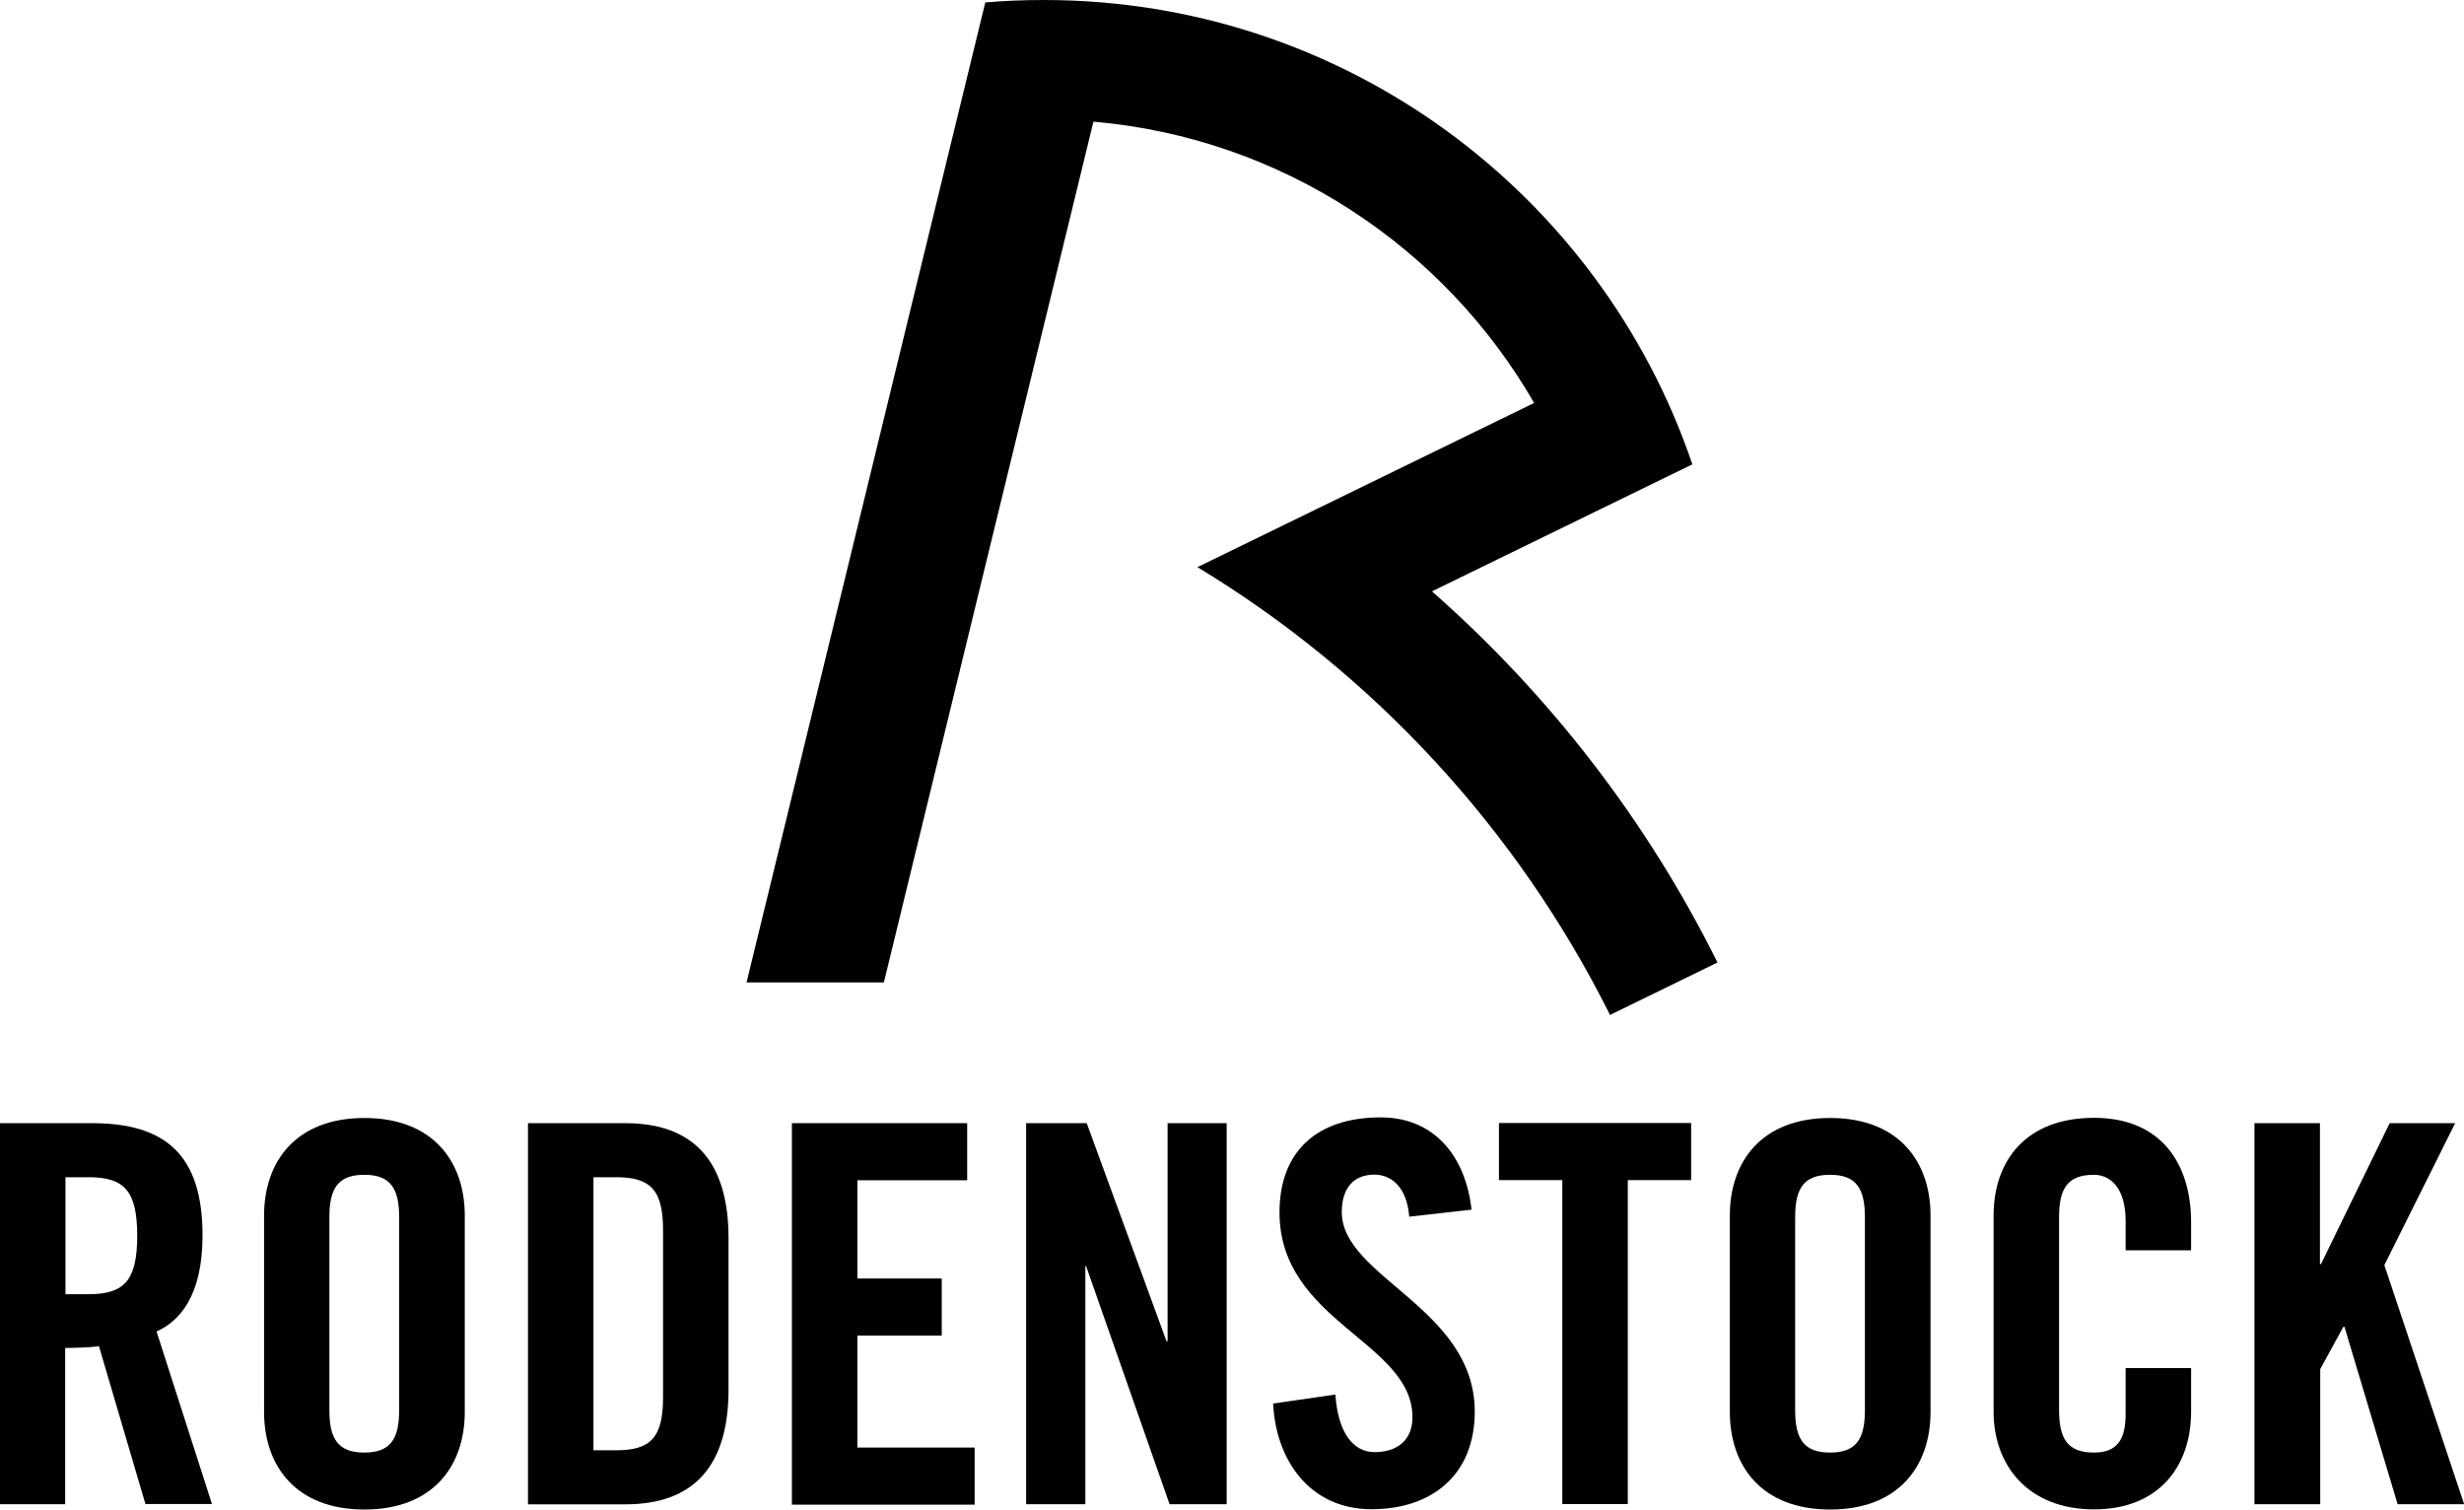 <?xml version="1.0" encoding="UTF-8"?>
<svg xmlns="http://www.w3.org/2000/svg" id="Ebene_1" data-name="Ebene 1" viewBox="0 0 161.8 99.13">
  <path d="M49.02,64.52h0L64.7.16c1.27-.11,2.55-.16,3.85-.16,19.77,0,36.56,12.75,42.58,30.49l-17.1,8.34c7.72,6.79,14.12,15.06,18.75,24.37l-7.07,3.45s-.04-.09-.05-.13c-6.08-12.12-15.48-22.29-27.03-29.28l22.11-10.78c-5.9-10.23-16.55-17.4-28.94-18.47l-13.76,56.52h-9.03Z" fill="#010101"></path>
  <g>
    <path d="M4.3,98.77H0v-25.02h6.03c4.81,0,7.27,2.05,7.27,7.38,0,4.02-1.56,5.65-3.02,6.3l3.64,11.33h-4.37l-3.05-10.36c-.56.07-1.46.11-2.22.11v10.26h.01ZM4.3,84.98h1.52c2.32,0,3.19-.87,3.19-3.84s-.87-3.84-3.19-3.84h-1.52v7.69Z" fill="#010101"></path>
    <path d="M17.34,79.82c0-3.54,2.08-6.41,6.59-6.41s6.59,2.87,6.59,6.41v12.89c0,3.54-2.08,6.41-6.59,6.41s-6.59-2.87-6.59-6.41v-12.89ZM21.63,92.6c0,1.87.56,2.78,2.29,2.78s2.29-.9,2.29-2.78v-12.68c0-1.87-.56-2.78-2.29-2.78s-2.29.9-2.29,2.78v12.68Z" fill="#010101"></path>
    <path d="M34.67,73.75h6.38c4.43,0,6.79,2.43,6.79,7.56v9.91c0,5.13-2.35,7.56-6.79,7.56h-6.38v-25.02ZM38.97,95.23h1.49c2.29,0,3.08-.86,3.08-3.49v-10.95c0-2.63-.79-3.49-3.08-3.49h-1.49v17.94Z" fill="#010101"></path>
    <path d="M52,98.77v-25.02h11.51v3.75h-7.21v6.45h5.54v3.75h-5.54v7.35h7.7v3.75h-12Z" fill="#010101"></path>
    <path d="M67.38,98.77v-25.02h3.98l5.24,14.32h.07v-14.32h3.88v25.02h-3.75l-5.48-15.63h-.05v15.63h-3.89Z" fill="#010101"></path>
    <path d="M92.54,79.91c-.17-2.14-1.32-2.78-2.29-2.78-1.38,0-2.14.9-2.14,2.46,0,4.27,8.73,6.3,8.73,13.1,0,4.13-2.78,6.41-6.79,6.41s-6.27-3.19-6.45-6.94l4.09-.59c.17,2.53,1.18,3.78,2.57,3.78,1.49,0,2.49-.79,2.49-2.29,0-4.95-8.73-6.27-8.73-13.45,0-3.98,2.43-6.24,6.65-6.24,3.49,0,5.57,2.53,5.96,6.06l-4.09.46Z" fill="#010101"></path>
    <path d="M102.59,77.49h-4.16v-3.75h12.62v3.75h-4.16v21.27h-4.3v-21.27h0Z" fill="#010101"></path>
    <path d="M113.59,79.82c0-3.54,2.08-6.41,6.59-6.41s6.59,2.87,6.59,6.41v12.89c0,3.54-2.08,6.41-6.59,6.41s-6.59-2.87-6.59-6.41v-12.89ZM117.88,92.6c0,1.87.56,2.78,2.29,2.78s2.29-.9,2.29-2.78v-12.68c0-1.87-.56-2.78-2.29-2.78s-2.29.9-2.29,2.78v12.68Z" fill="#010101"></path>
    <path d="M139.58,82.1v-1.94c0-2.11-.97-3.02-2.08-3.02-1.73,0-2.29.9-2.29,2.78v12.68c0,1.87.56,2.78,2.29,2.78,1.56,0,2.08-.9,2.08-2.53v-3.02h4.3v2.87c0,3.54-2.08,6.41-6.38,6.41s-6.59-2.87-6.59-6.41v-12.89c0-3.54,2.08-6.41,6.59-6.41s6.38,3.12,6.38,6.86v1.84h-4.3Z" fill="#010101"></path>
    <path d="M148.04,98.77v-25.02h4.3v9.25h.07l4.51-9.25h4.3l-4.65,9.32,5.24,15.7h-4.37l-3.49-11.65h-.07l-1.52,2.78v8.87h-4.31Z" fill="#010101"></path>
  </g>
</svg>
